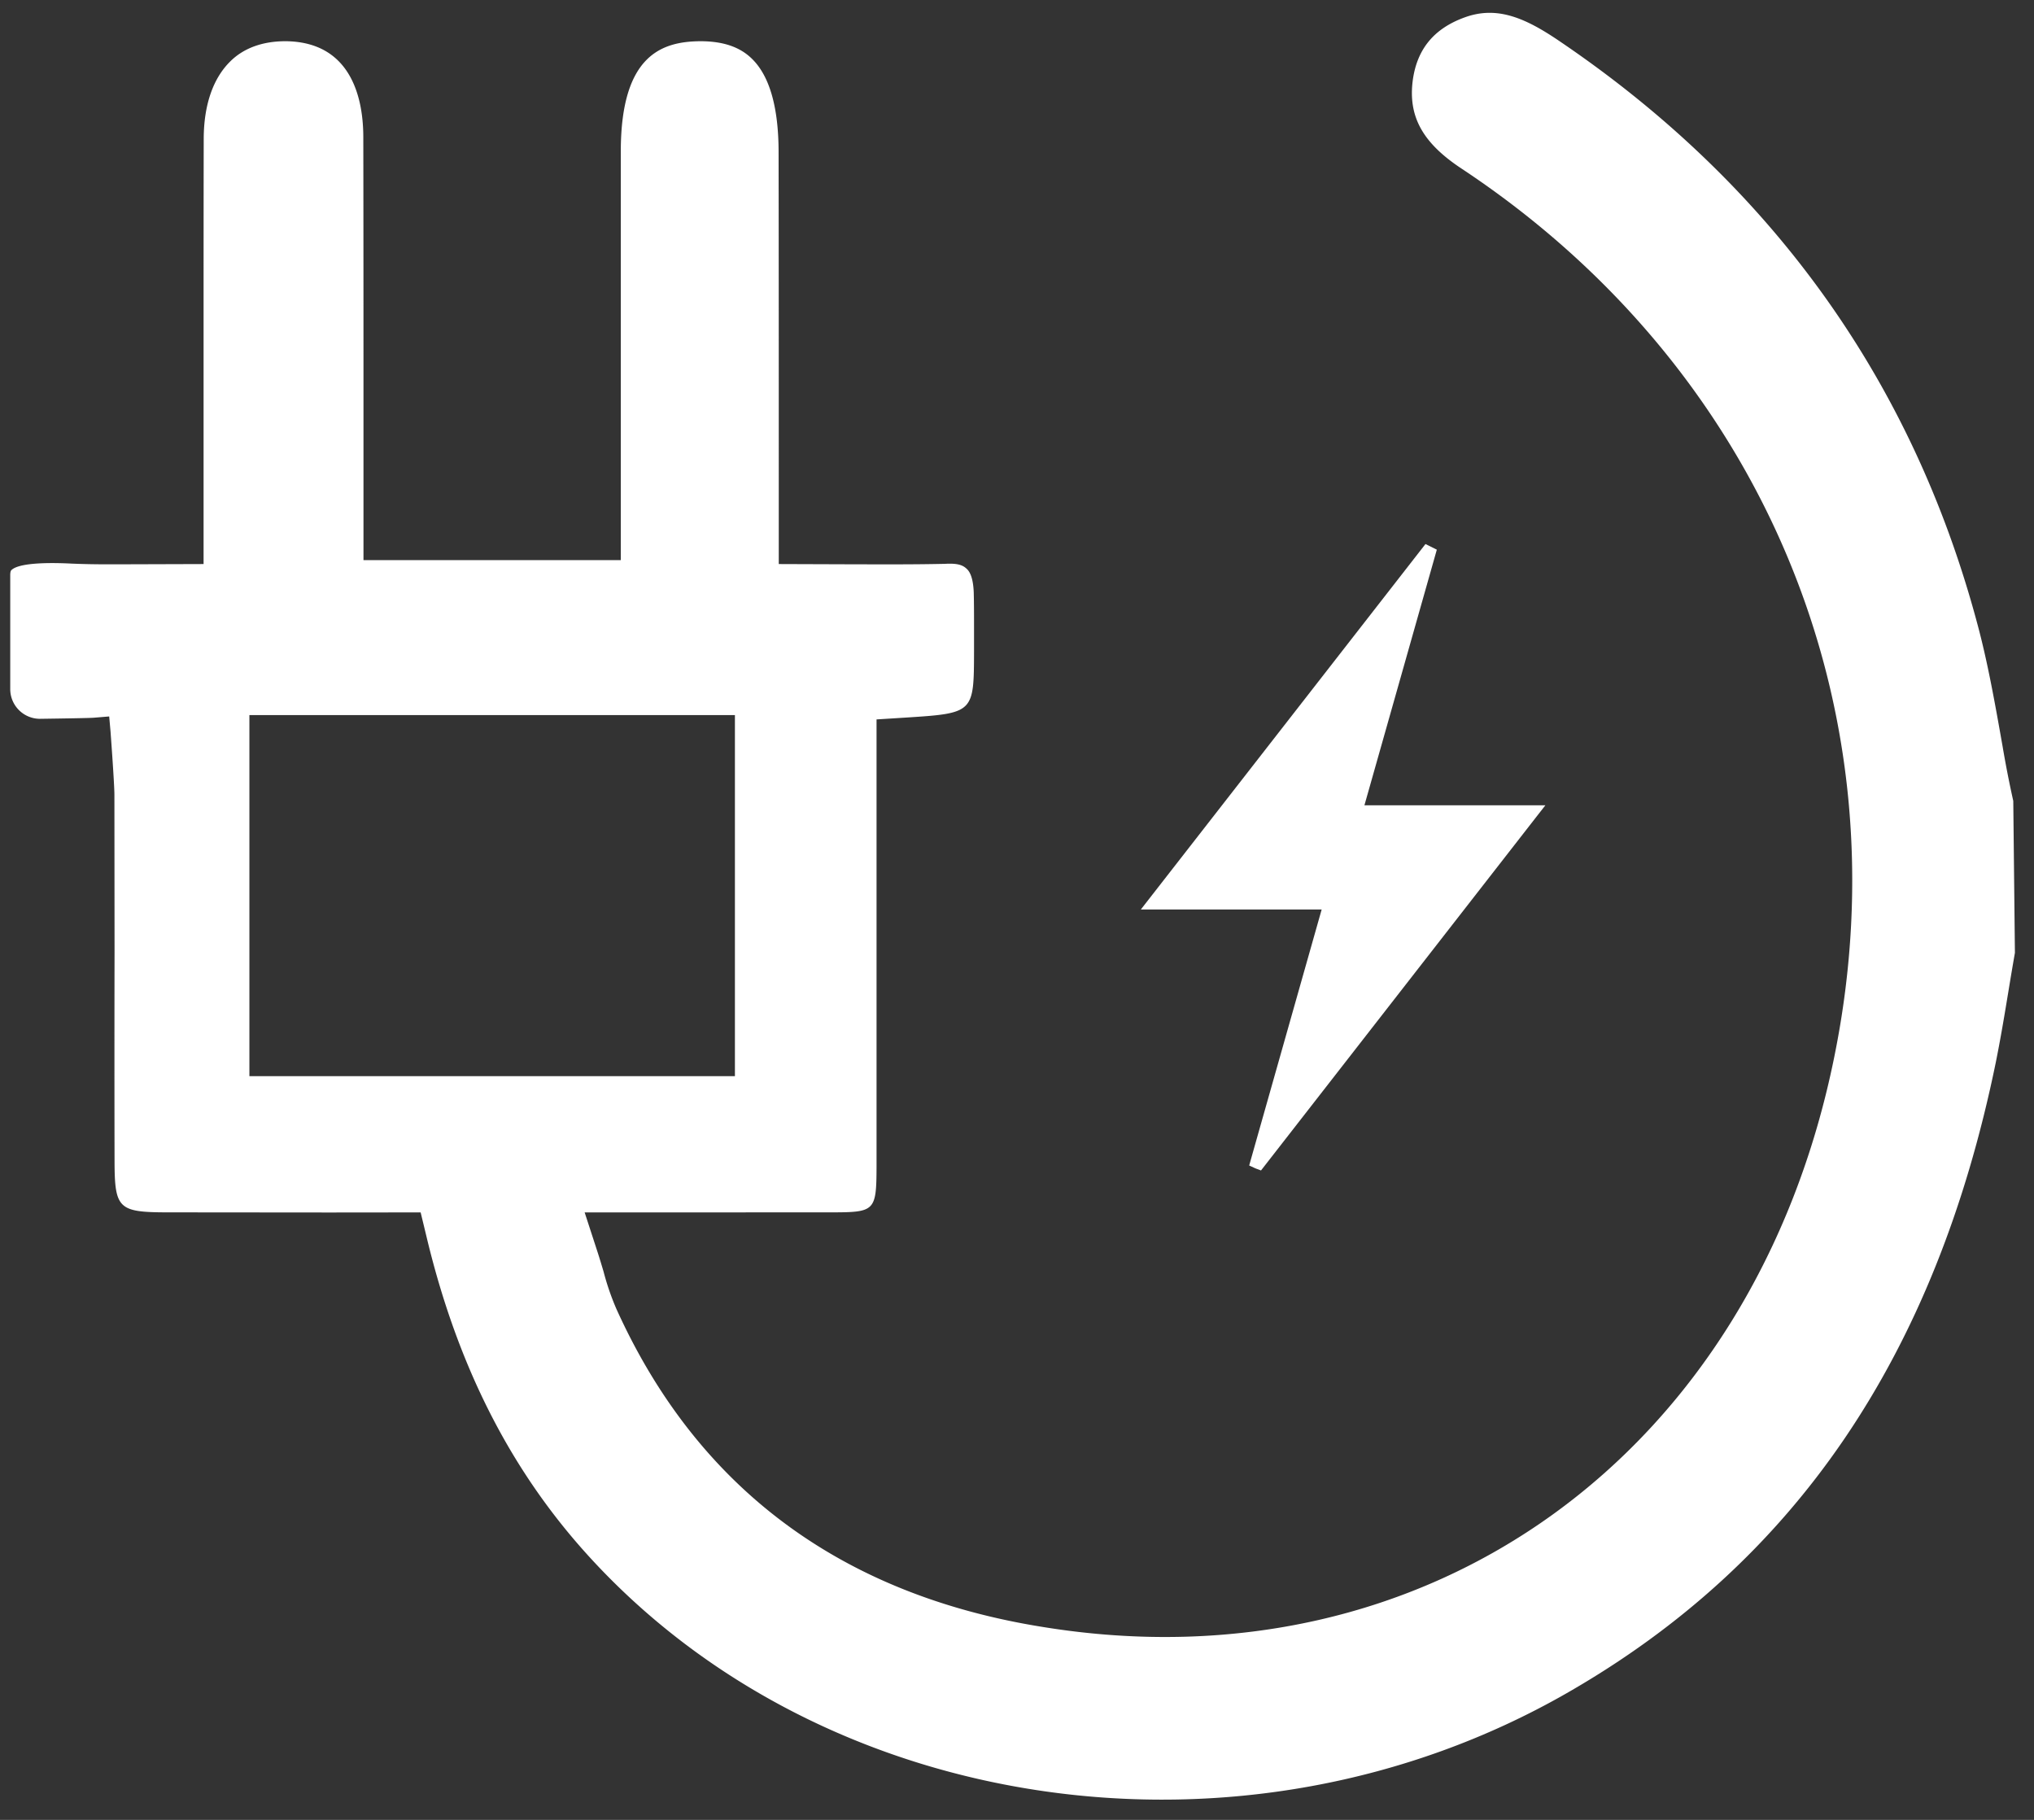 <svg xmlns="http://www.w3.org/2000/svg" width="57" height="51"><rect width="100%" height="100%" fill="#333333" stroke="none"/><g fill="#fff" fill-rule="evenodd"><path d="m35.047 32.518-.04.144.135.062a.82.82 0 0 0 .076.032l.12.045 7.75-9.953.219-.28h-5.071l2.029-7.164-.318-.158-7.976 10.241h5.067l-1.991 7.031Z"/><path d="M6.989 30.158h13.606V20.039H6.989v10.119Zm49.43-7.713a29.778 29.778 0 0 1-.299-1.528c-.216-1.221-.423-2.396-.726-3.503-1.823-6.763-5.747-12.225-11.656-16.237-.983-.674-1.781-1.023-2.694-.689-.856.31-1.333.885-1.453 1.761-.133 1.013.273 1.752 1.361 2.472 8.43 5.577 12.437 15.11 10.455 24.878-2.25 11.149-11.376 17.742-22.164 15.998-5.675-.901-9.703-3.901-11.97-8.917a7.177 7.177 0 0 1-.361-1.052c-.05-.166-.104-.349-.166-.54l-.362-1.111 6.93-.002c1.208-.002 1.246-.039 1.25-1.287V20.161l.793-.05c1.935-.124 1.935-.124 1.939-1.864v-.667c0-.325 0-.652-.008-.977-.013-.326-.075-.549-.195-.66-.108-.104-.249-.163-.611-.142-.855.019-1.706.015-2.607.013l-2.051-.007v-2.416c0-3.039 0-6.081-.005-9.12 0-1.254-.249-2.137-.743-2.62-.336-.334-.809-.496-1.453-.496-1.055.01-2.217.367-2.226 3.06v11.482h-7.211v-3.66c0-2.769 0-5.491-.005-8.215-.004-.988-.29-2.651-2.18-2.667-.647 0-1.175.195-1.548.566-.482.474-.74 1.219-.744 2.158-.004 1.796-.004 3.593-.004 5.391v6.537l-2.267.007c-.415.002-.801.002-1.2-.011l-.224-.008c-.444-.023-1.453-.052-1.694.181-.029.027-.033.097-.033.137v3.197a.833.833 0 0 0 .834.834c.586-.008 1.391-.02 1.512-.031l.427-.035.038.428s.108 1.455.108 1.771l.004 4.403c-.004 1.957-.004 3.913 0 5.871.004 1.314.112 1.42 1.449 1.424l4.58.004 1.876-.002h.673l.158.653c.851 3.576 2.308 6.476 4.447 8.864 6.66 7.431 18.485 9.127 27.516 3.953 6.403-3.669 10.334-9.45 12.021-17.678.116-.577.216-1.156.311-1.735l.041-.247c.059-.36.12-.723.183-1.086l-.046-4.256Z"/></g></svg>